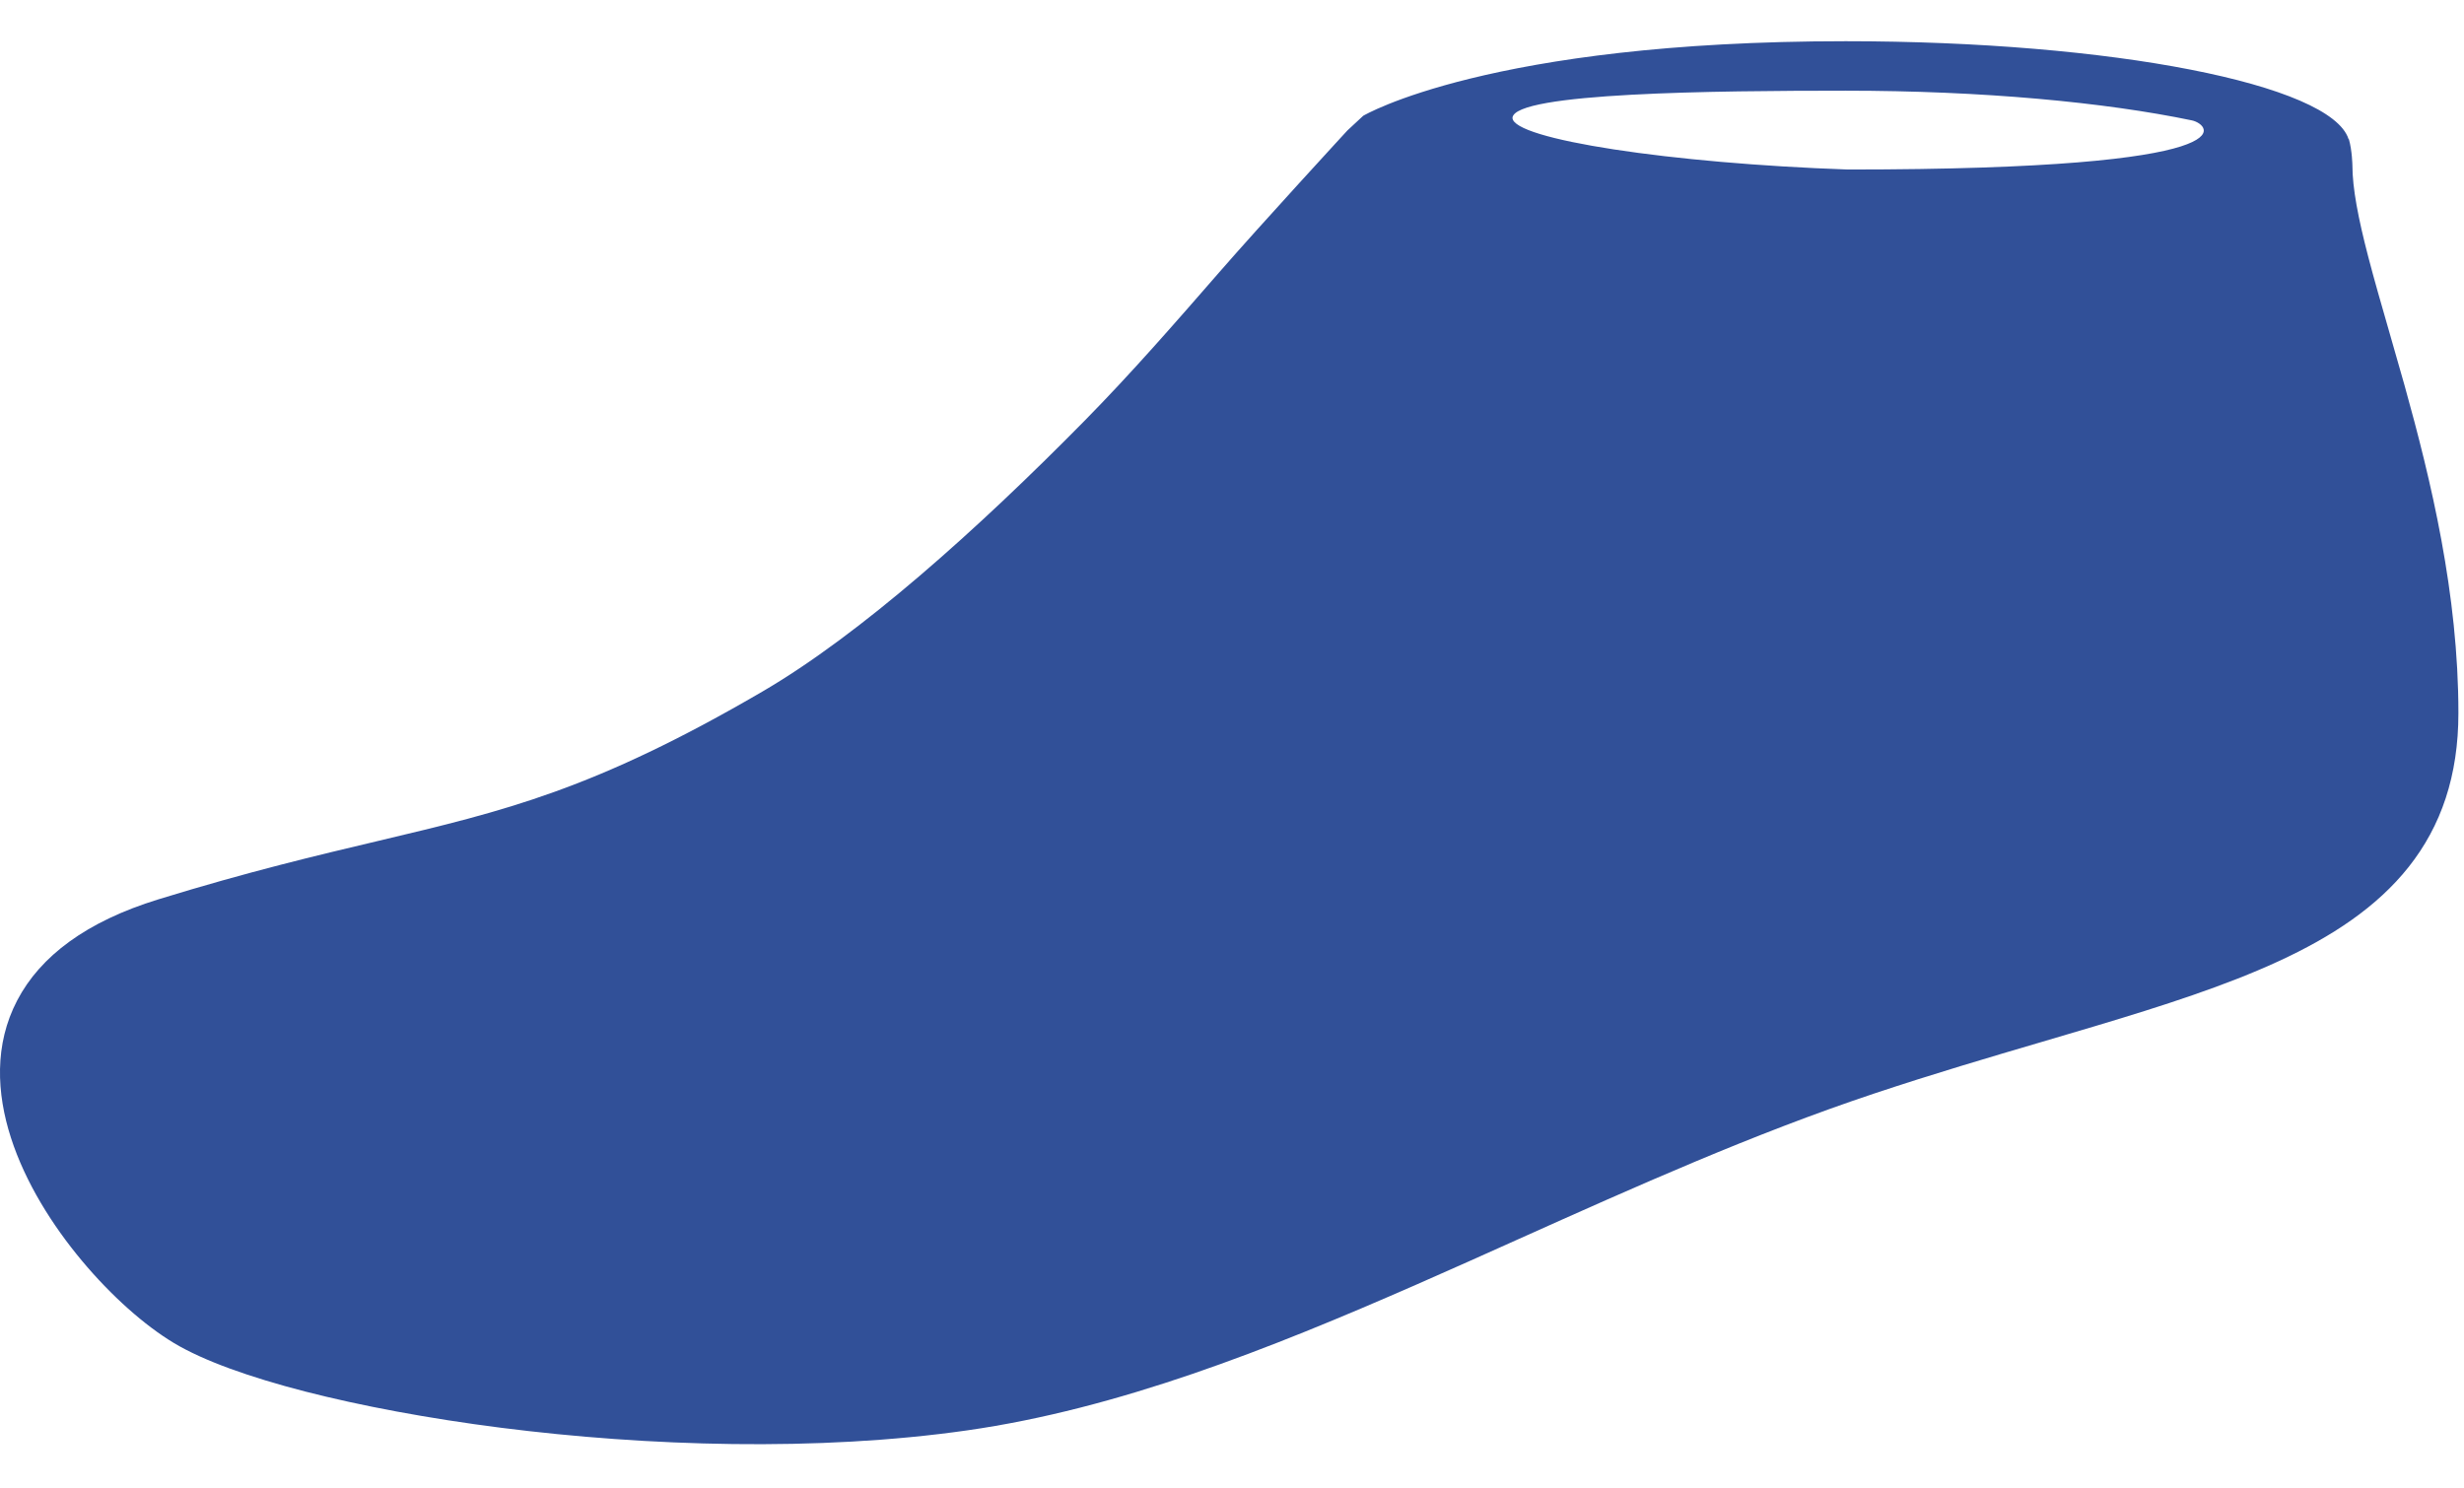 <svg width="48" height="29" viewBox="0 0 48 29" fill="none" xmlns="http://www.w3.org/2000/svg">
<g id="Group 242">
<path id="Union" fill-rule="evenodd" clip-rule="evenodd" d="M29.464 2.295C29.464 2.714 32.56 3.184 36 3.303C44 3.303 43.058 2.421 42.701 2.346C41.007 1.993 38.621 1.767 35.956 1.767C33.421 1.767 29.5 1.803 29.464 2.295ZM26.247 2.543C26.247 2.543 24.565 4.37 23.748 5.309C22.895 6.289 22.041 7.27 21.13 8.196C19.035 10.324 16.754 12.365 14.849 13.476C11.571 15.388 9.831 15.8 7.369 16.384C6.19 16.663 4.846 16.981 3.088 17.522C1.683 17.954 0.785 18.63 0.335 19.492C-0.115 20.352 -0.067 21.301 0.214 22.171C0.494 23.039 1.018 23.872 1.594 24.562C2.169 25.251 2.822 25.828 3.391 26.169C3.963 26.512 4.862 26.833 5.941 27.111C7.031 27.391 8.343 27.638 9.765 27.819C12.607 28.18 15.925 28.286 18.843 27.869C21.777 27.45 24.692 26.301 27.61 25.021C28.267 24.733 28.925 24.438 29.583 24.142C31.864 23.119 34.158 22.09 36.517 21.304C37.656 20.924 38.75 20.602 39.787 20.297C40.137 20.194 40.48 20.093 40.817 19.992C42.14 19.596 43.358 19.204 44.389 18.728C45.421 18.252 46.302 17.675 46.924 16.889C47.555 16.092 47.891 15.114 47.891 13.893C47.891 11.574 47.359 9.365 46.841 7.506C46.737 7.136 46.636 6.785 46.539 6.449C46.389 5.929 46.25 5.447 46.133 4.997C45.94 4.255 45.826 3.665 45.826 3.22C45.826 3.22 45.821 2.933 45.758 2.714C45.757 2.711 45.755 2.709 45.75 2.707C45.402 1.643 41.15 0.803 35.956 0.803C29 0.803 26.556 2.256 26.556 2.256L26.247 2.543Z" fill="#315098"/>
</g>
</svg>
